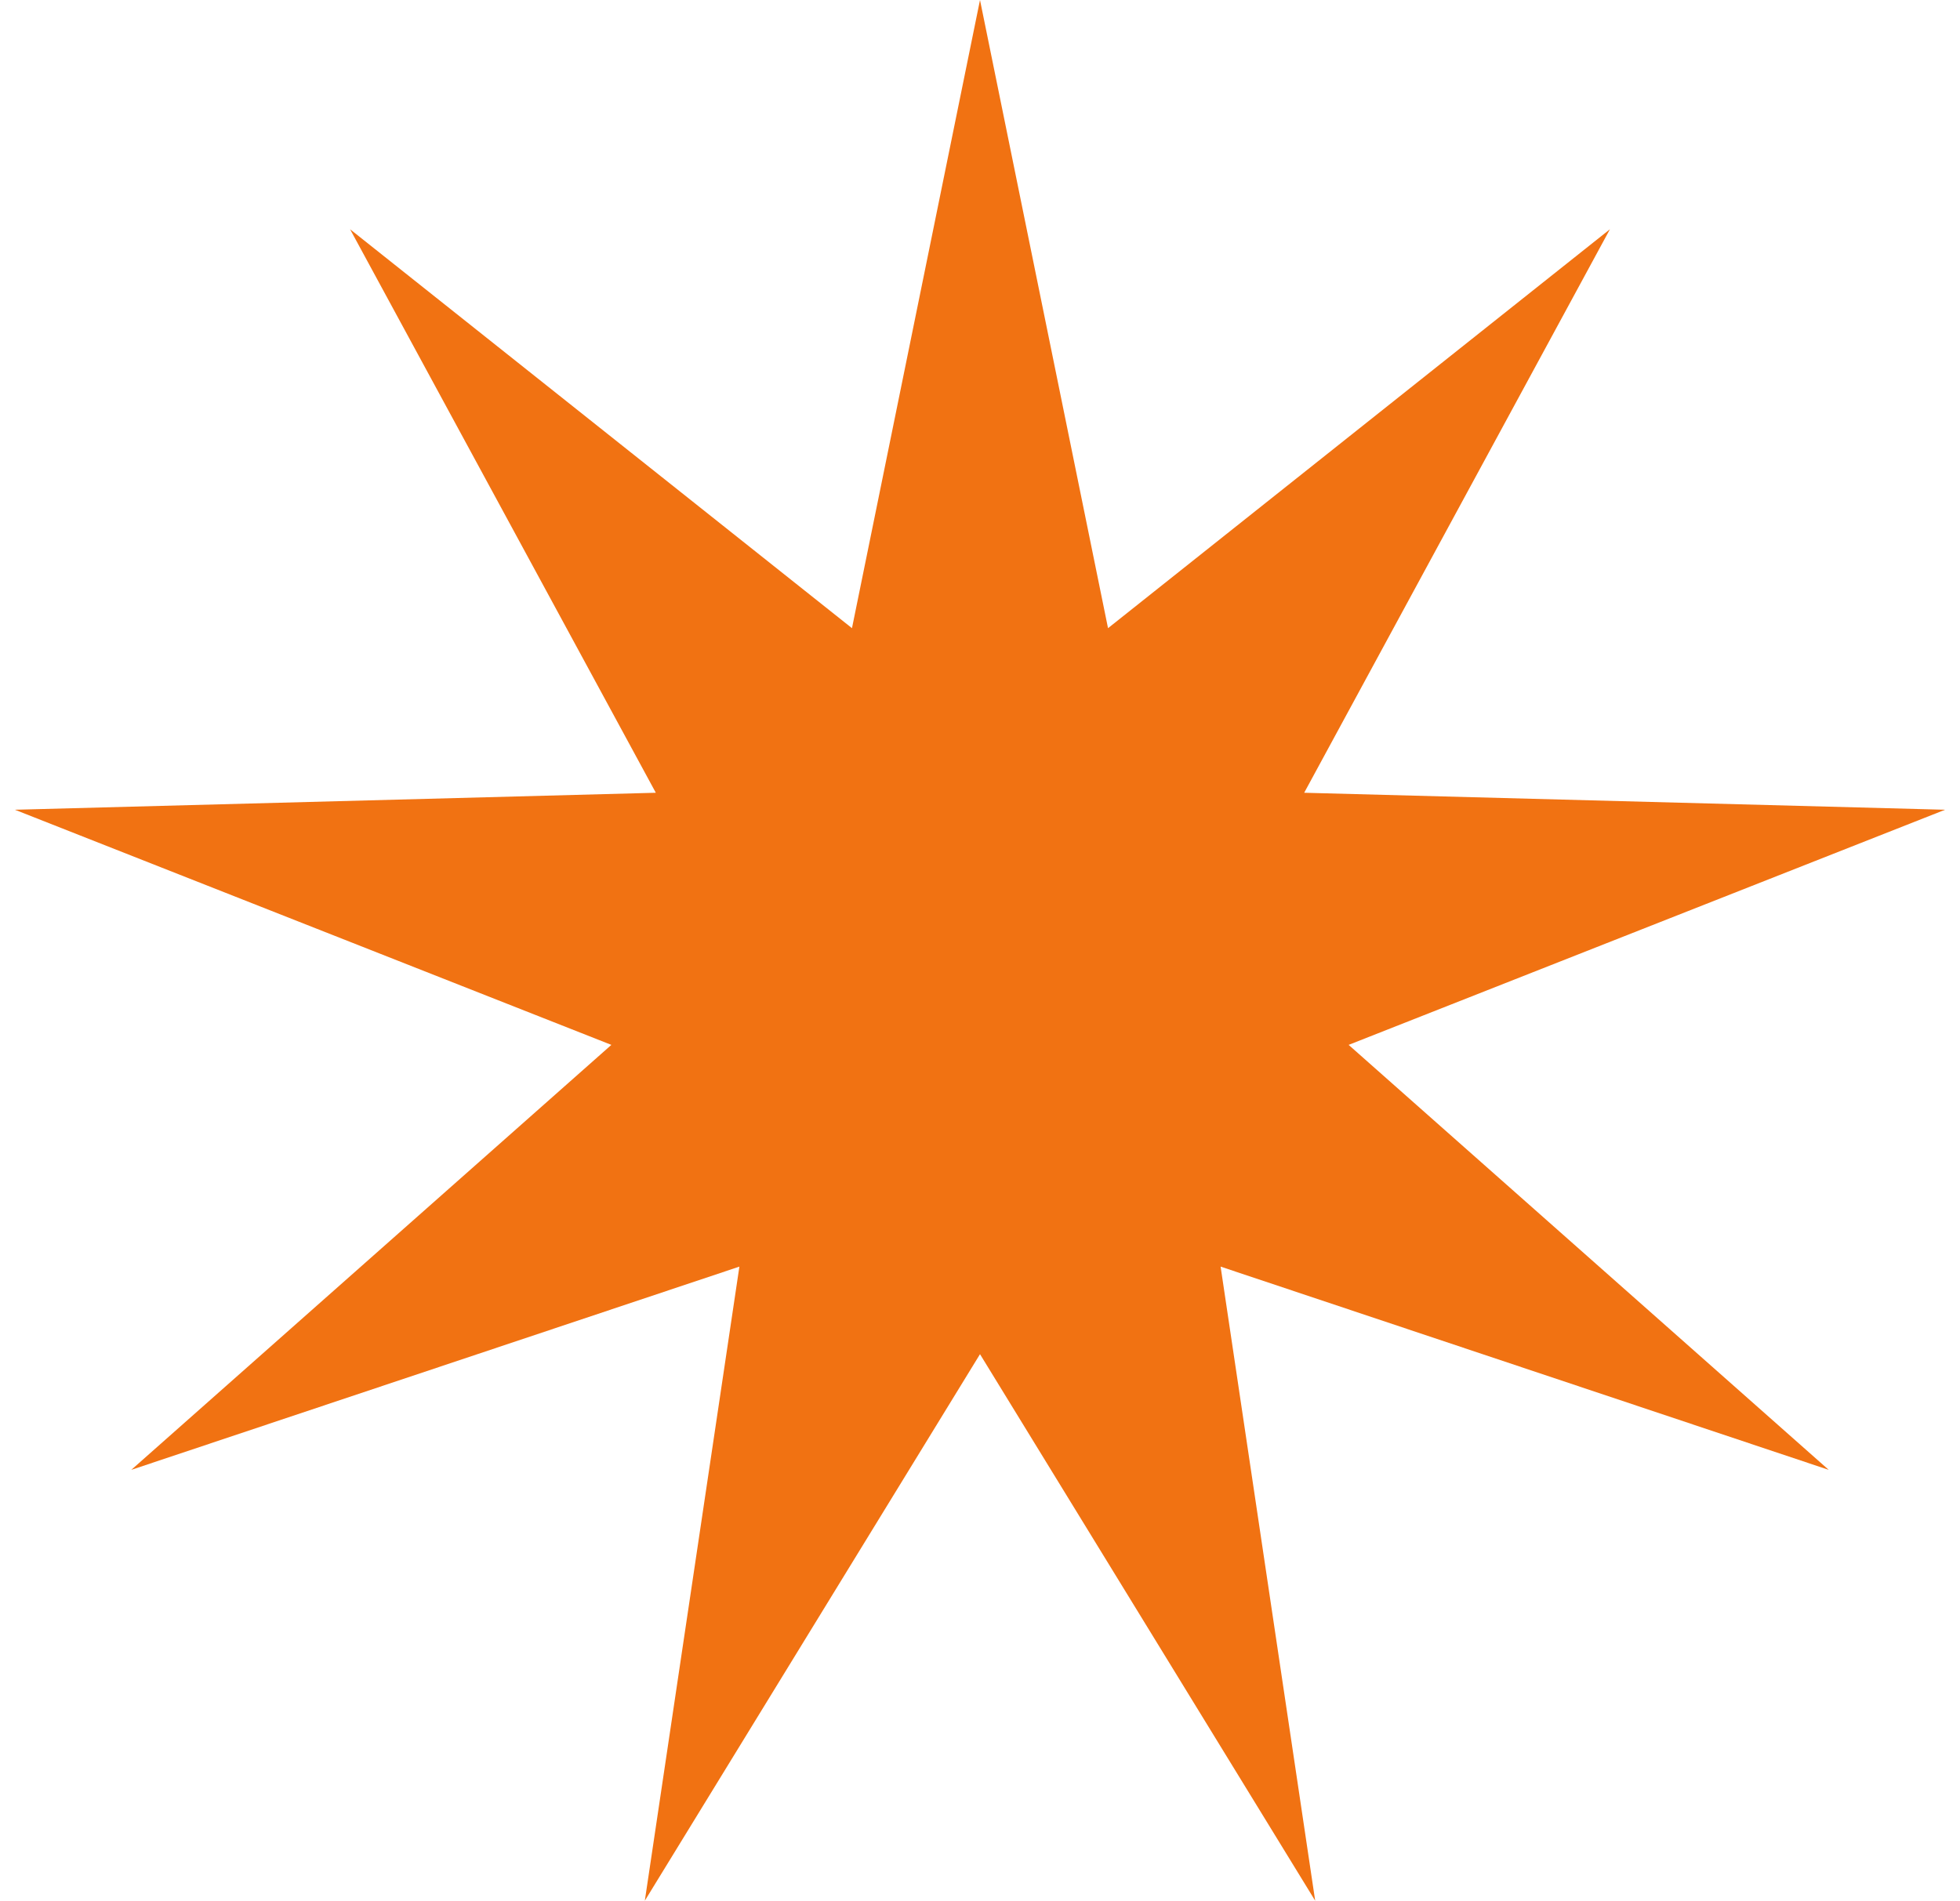 <?xml version="1.0" encoding="UTF-8"?> <svg xmlns="http://www.w3.org/2000/svg" width="100" height="97" viewBox="0 0 100 97" fill="none"> <path d="M50 0L56.532 32.053L82.139 11.698L66.54 40.451L99.24 41.318L68.808 53.316L93.301 75L62.276 64.63L67.101 96.985L50 69.098L32.899 96.985L37.724 64.63L6.699 75L31.192 53.316L0.76 41.318L33.46 40.451L17.861 11.698L43.468 32.053L50 0Z" fill="#F17212"></path> </svg> 